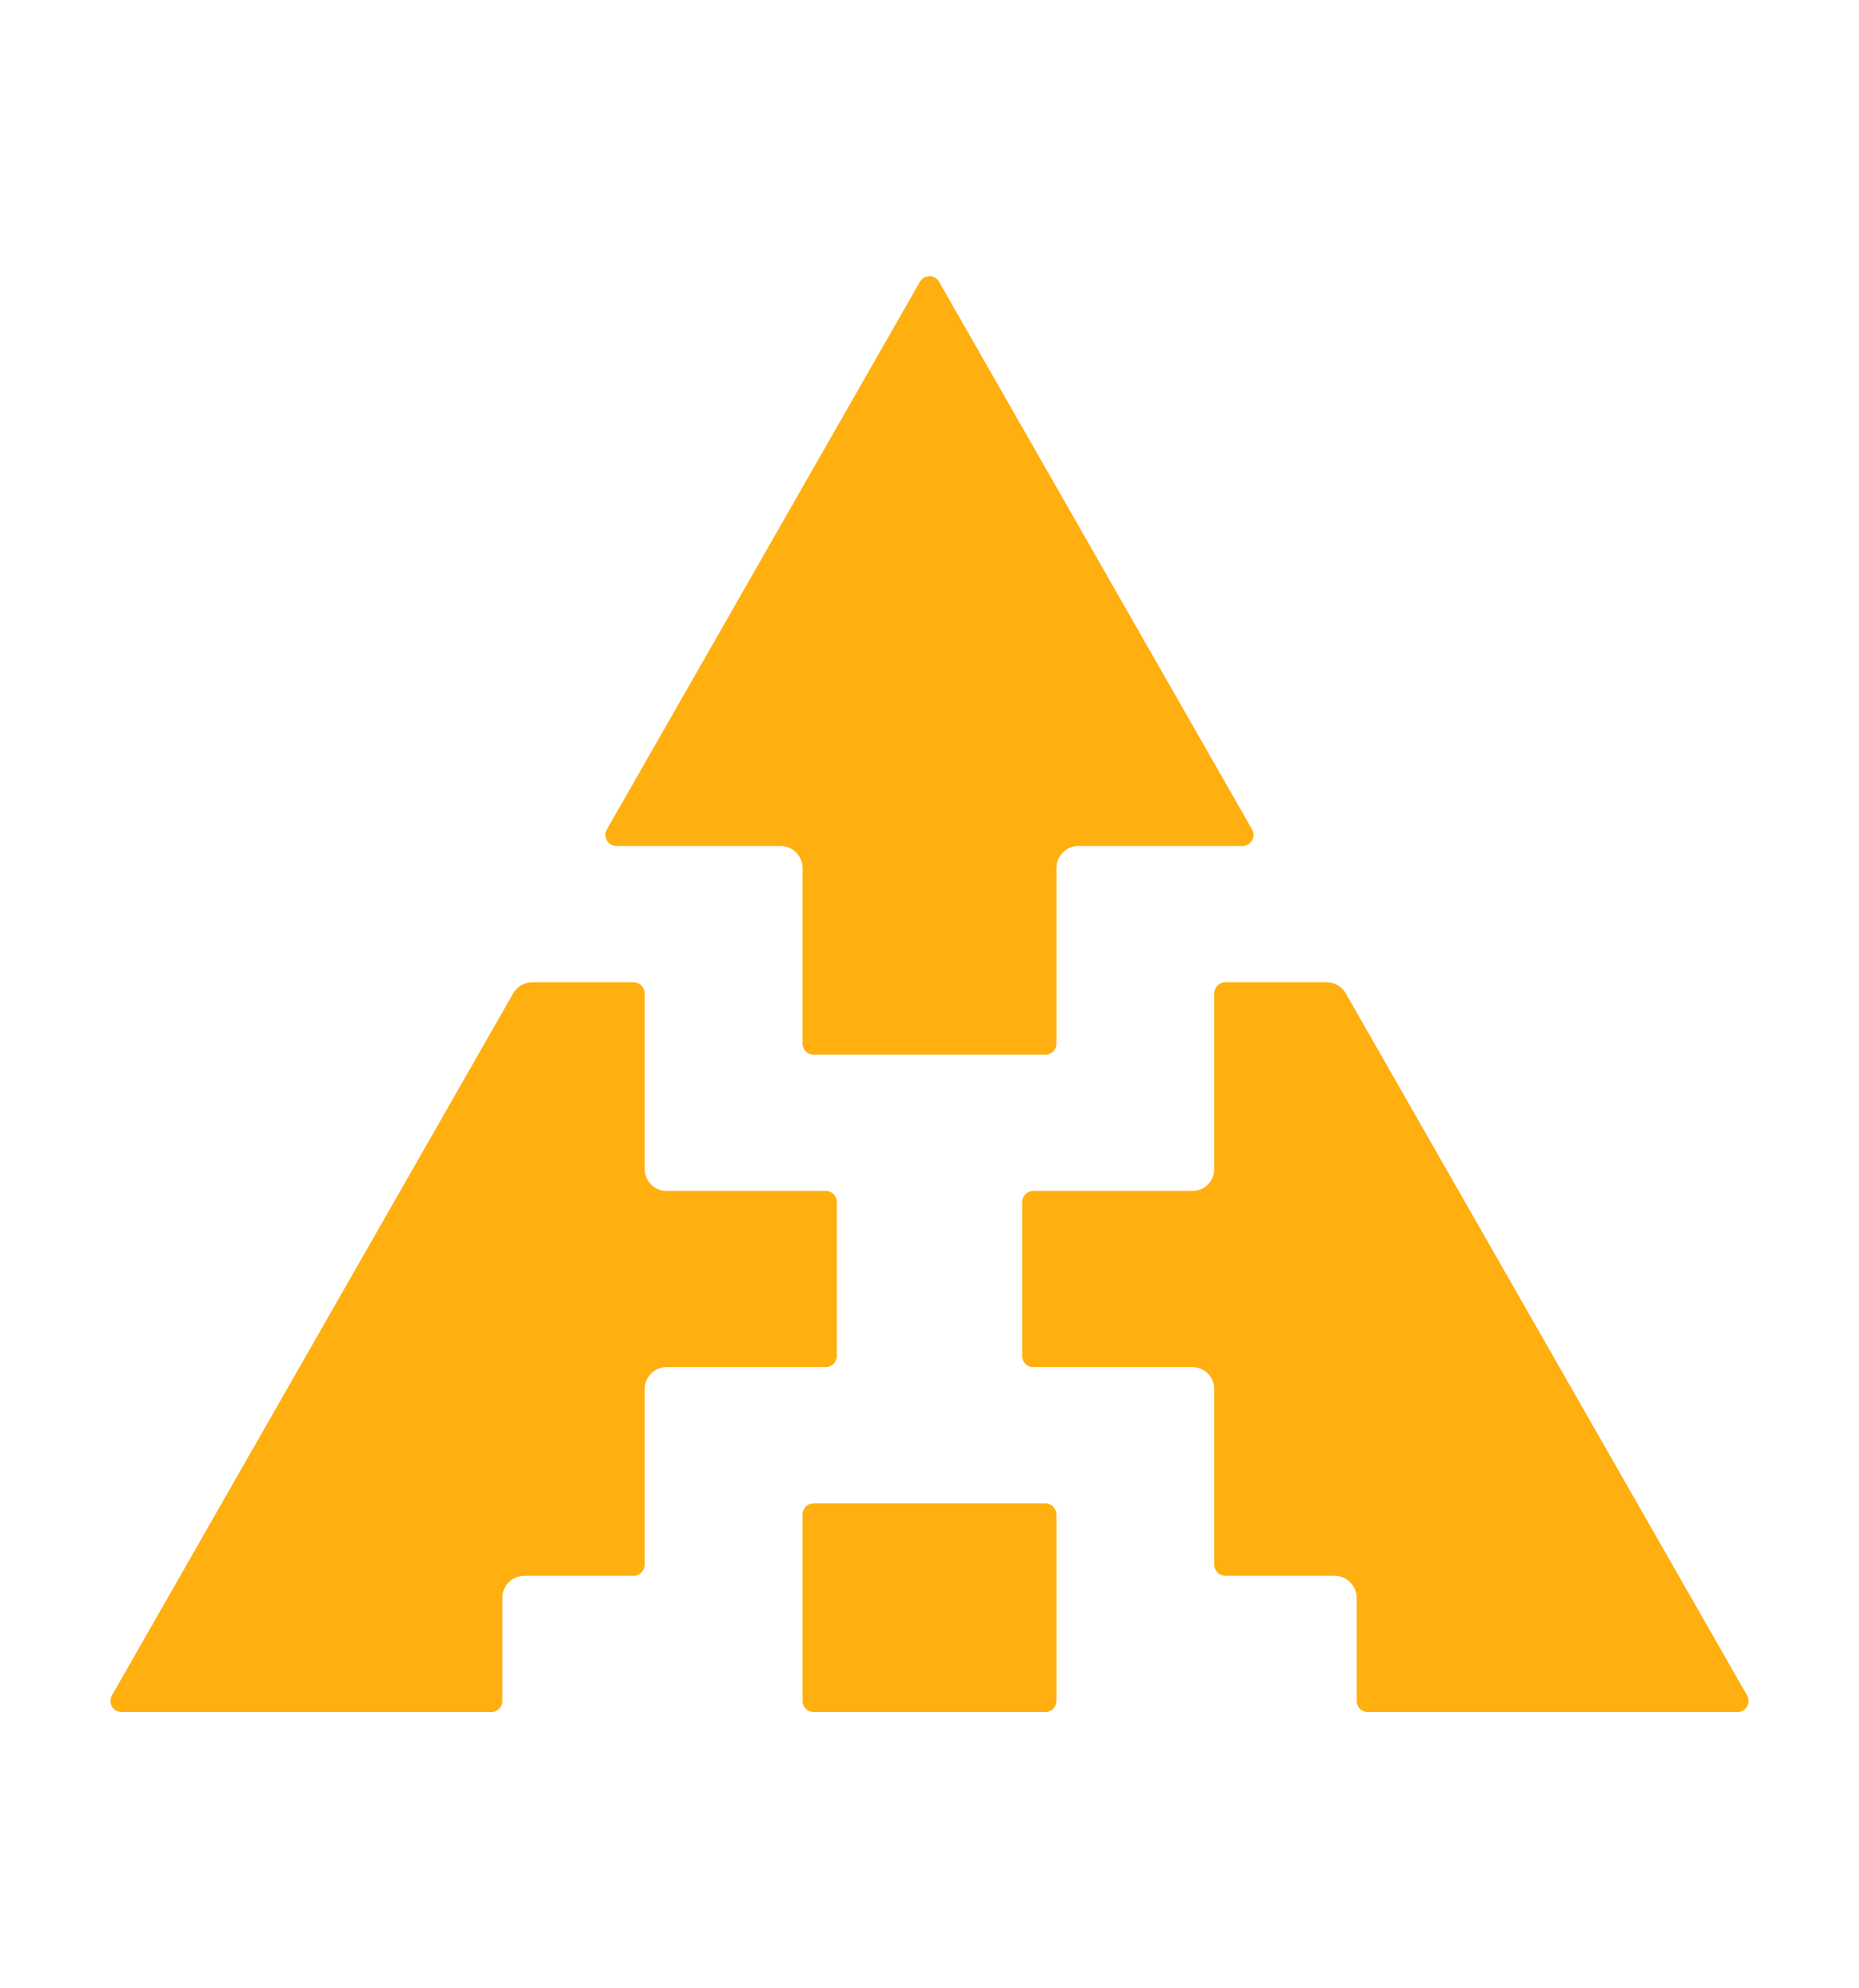 <svg width="101" height="108" viewBox="0 0 101 108" fill="none" xmlns="http://www.w3.org/2000/svg">
<path d="M44.201 57.292H56.799C57.128 57.292 57.395 57.023 57.395 56.689V47.16C57.395 46.496 57.931 45.955 58.588 45.955H67.508C67.967 45.955 68.253 45.453 68.023 45.052L51.017 15.301C50.788 14.9 50.212 14.9 49.983 15.301L32.975 45.052C32.745 45.453 33.033 45.955 33.492 45.955H42.412C43.07 45.955 43.605 46.496 43.605 47.16V56.689C43.605 57.023 43.872 57.292 44.201 57.292ZM64.782 64.694H56.129C55.8 64.694 55.533 64.964 55.533 65.296V73.659C55.533 73.991 55.8 74.26 56.129 74.26H64.782C65.442 74.26 65.975 74.802 65.975 75.466V84.996C65.975 85.329 66.244 85.598 66.573 85.598H72.514C73.172 85.598 73.708 86.137 73.708 86.804V92.398C73.708 92.731 73.975 93 74.303 93H94.402C94.861 93 95.149 92.499 94.919 92.095L73.116 53.96C72.903 53.586 72.51 53.356 72.084 53.356H66.573C66.244 53.356 65.975 53.626 65.975 53.96V63.489C65.975 64.155 65.442 64.694 64.782 64.694ZM43.605 82.266V92.398C43.605 92.731 43.872 93 44.201 93H56.799C57.128 93 57.395 92.731 57.395 92.398V82.266C57.395 81.934 57.128 81.662 56.799 81.662H44.201C43.872 81.662 43.605 81.934 43.605 82.266ZM34.427 85.598H28.486C27.826 85.598 27.292 86.137 27.292 86.804V92.398C27.292 92.731 27.025 93 26.697 93H6.598C6.139 93 5.851 92.499 6.081 92.095L27.882 53.96C28.095 53.586 28.49 53.356 28.916 53.356H34.427C34.756 53.356 35.023 53.626 35.023 53.96V63.489C35.023 64.155 35.558 64.694 36.216 64.694H44.871C45.2 64.694 45.467 64.964 45.467 65.296V73.659C45.467 73.991 45.2 74.26 44.871 74.26H36.216C35.558 74.26 35.023 74.802 35.023 75.466V84.996C35.023 85.329 34.756 85.598 34.427 85.598Z" fill="#FFAF0F"/>
</svg>
